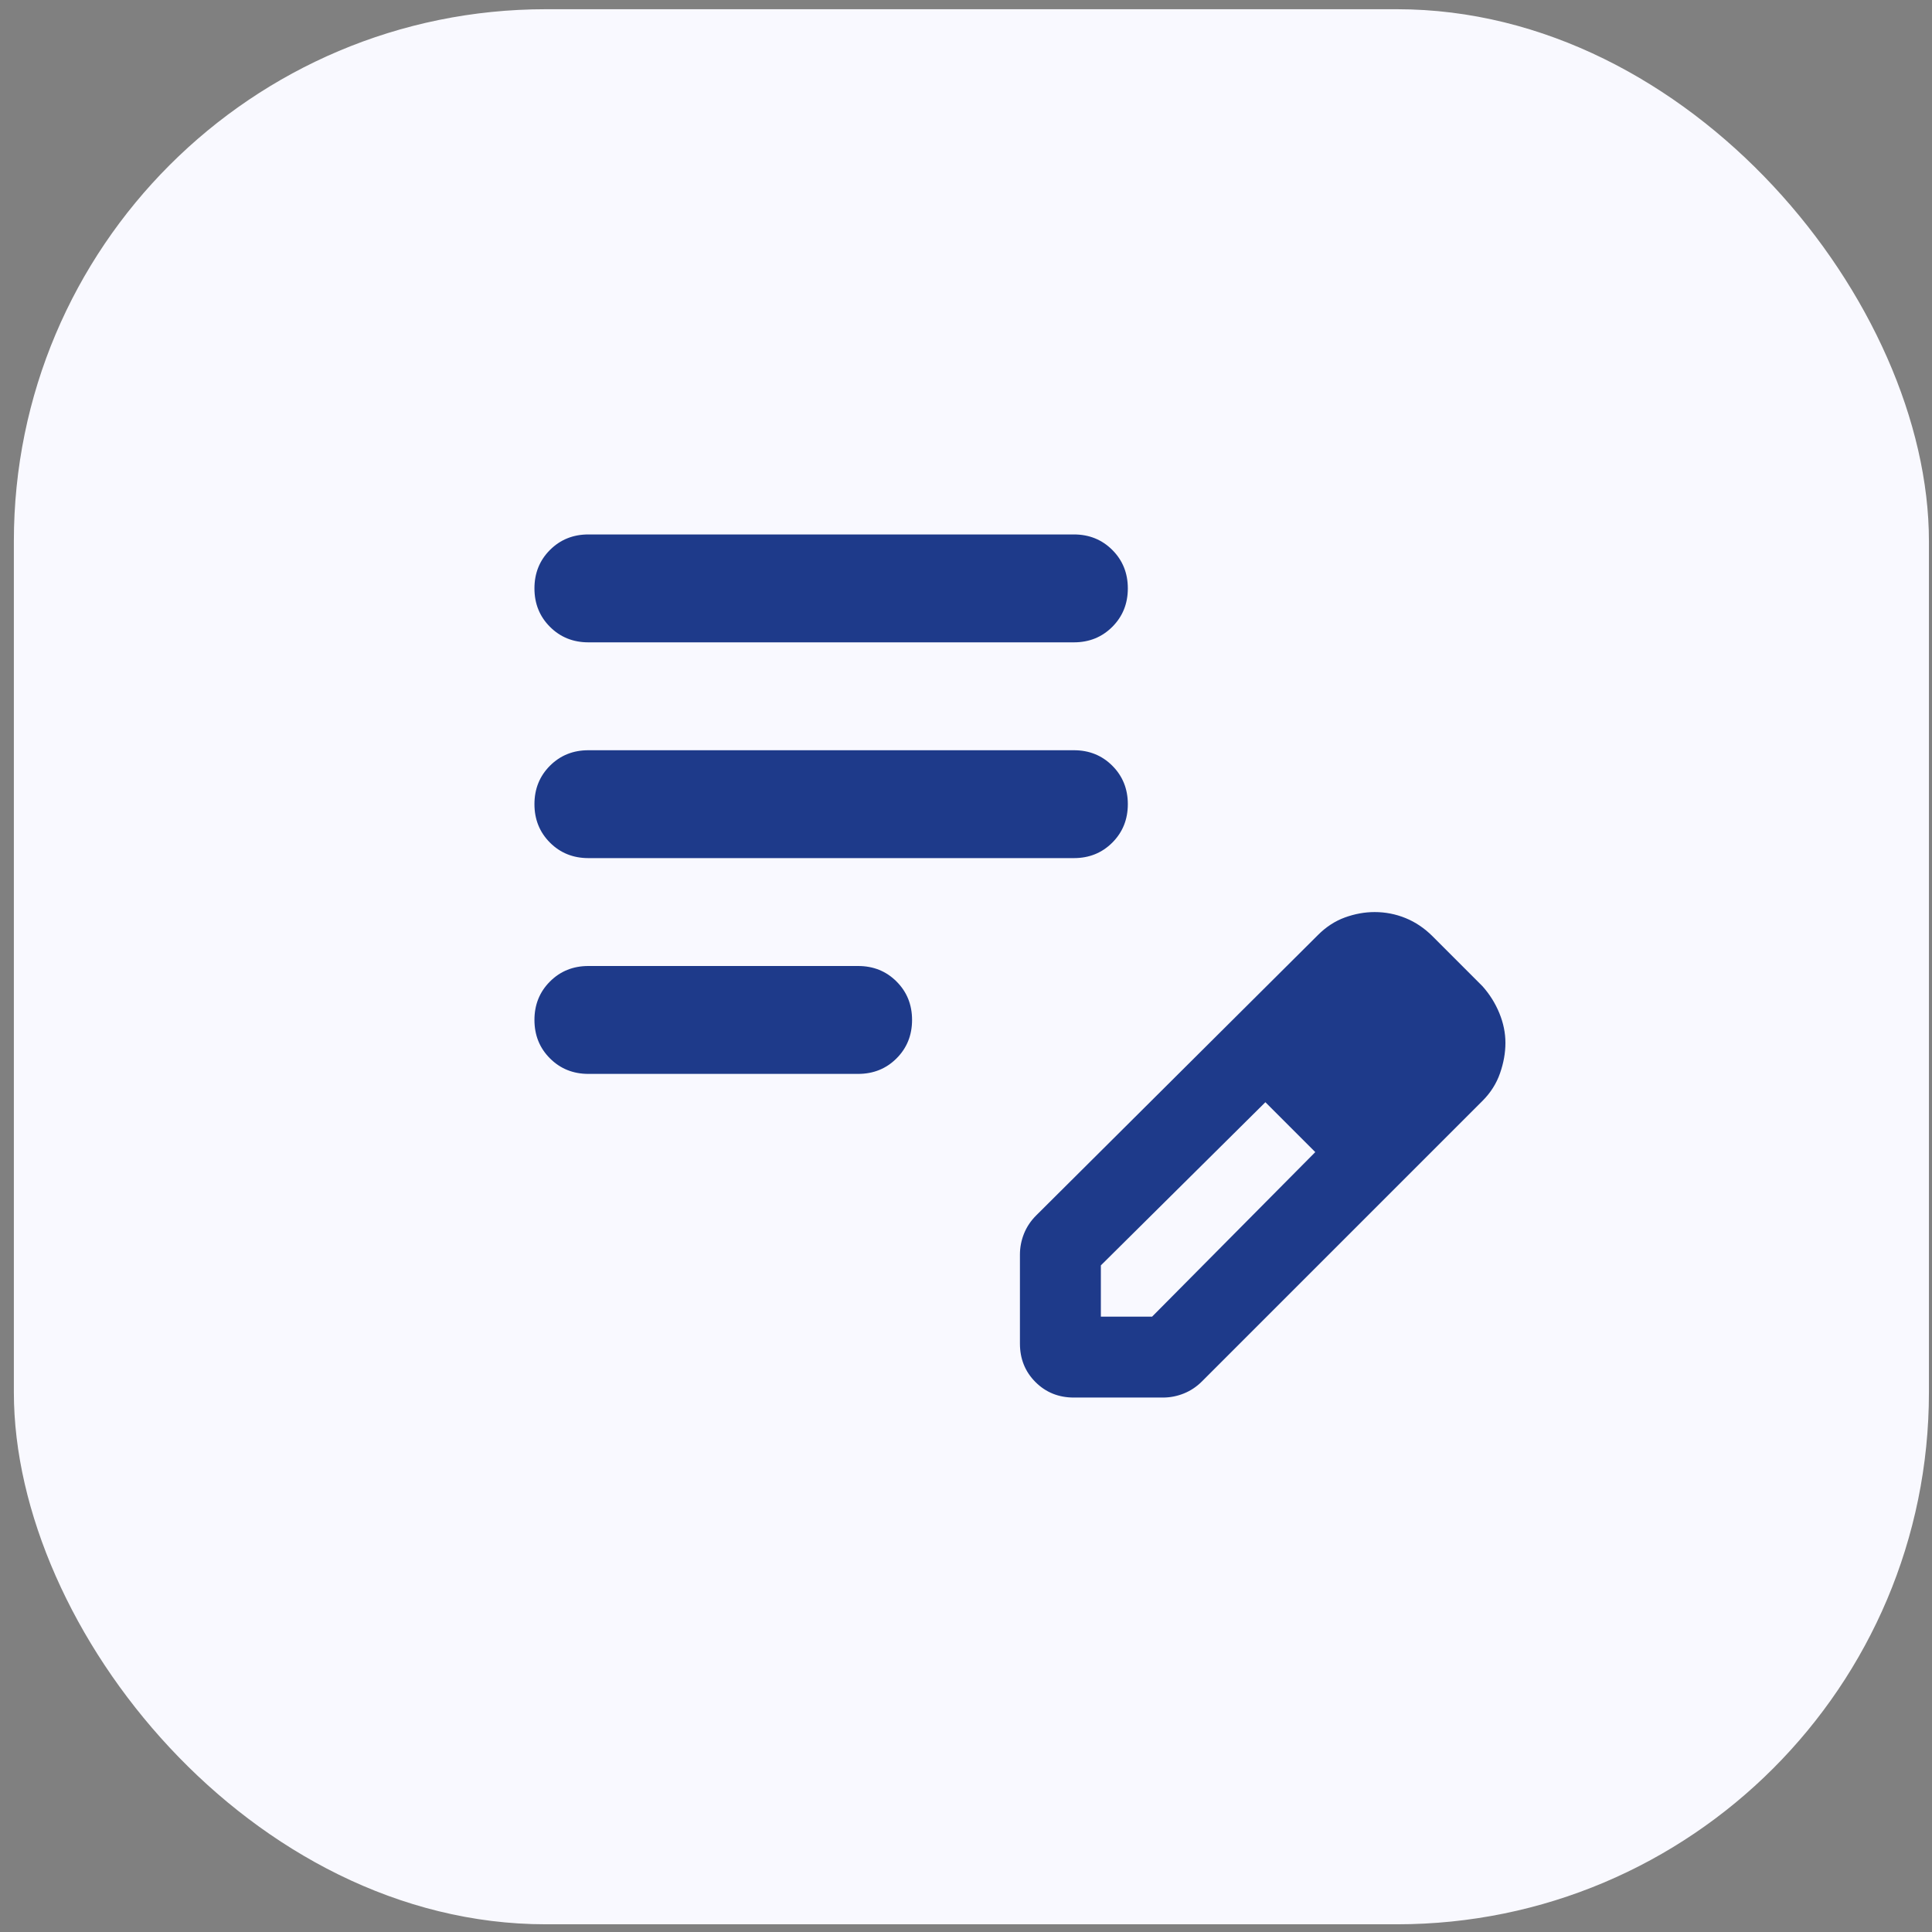 <svg width="97" height="97" viewBox="0 0 97 97" fill="none" xmlns="http://www.w3.org/2000/svg">
<rect x="0" y="0" width="97" height="97" fill="#808080" stroke="none"/>
<rect x="0.696" y="0.463" width="96.15" height="96.15" rx="26.708" fill="#F9F9FF"/>
<path d="M29.542 53.917C28.774 53.917 28.131 53.657 27.612 53.138C27.093 52.619 26.833 51.976 26.833 51.208C26.833 50.441 27.093 49.798 27.612 49.279C28.131 48.76 28.774 48.5 29.542 48.5H43.083C43.851 48.5 44.494 48.76 45.013 49.279C45.532 49.798 45.792 50.441 45.792 51.208C45.792 51.976 45.532 52.619 45.013 53.138C44.494 53.657 43.851 53.917 43.083 53.917H29.542ZM29.542 43.083C28.774 43.083 28.131 42.824 27.612 42.305C27.093 41.785 26.833 41.142 26.833 40.375C26.833 39.608 27.093 38.964 27.612 38.445C28.131 37.926 28.774 37.667 29.542 37.667H53.917C54.684 37.667 55.327 37.926 55.846 38.445C56.365 38.964 56.625 39.608 56.625 40.375C56.625 41.142 56.365 41.785 55.846 42.305C55.327 42.824 54.684 43.083 53.917 43.083H29.542ZM29.542 32.25C28.774 32.25 28.131 31.99 27.612 31.471C27.093 30.952 26.833 30.309 26.833 29.542C26.833 28.774 27.093 28.131 27.612 27.612C28.131 27.093 28.774 26.833 29.542 26.833H53.917C54.684 26.833 55.327 27.093 55.846 27.612C56.365 28.131 56.625 28.774 56.625 29.542C56.625 30.309 56.365 30.952 55.846 31.471C55.327 31.99 54.684 32.25 53.917 32.25H29.542ZM51.208 67.458V62.989C51.208 62.628 51.276 62.279 51.411 61.94C51.547 61.602 51.75 61.297 52.021 61.026L66.172 46.943C66.578 46.536 67.029 46.243 67.526 46.062C68.023 45.882 68.519 45.792 69.016 45.792C69.557 45.792 70.076 45.893 70.573 46.096C71.069 46.299 71.521 46.604 71.927 47.01L74.432 49.516C74.793 49.922 75.076 50.373 75.279 50.87C75.482 51.366 75.583 51.863 75.583 52.359C75.583 52.856 75.493 53.364 75.312 53.883C75.132 54.402 74.838 54.864 74.432 55.271L60.349 69.354C60.078 69.625 59.773 69.828 59.435 69.963C59.096 70.099 58.746 70.167 58.385 70.167H53.917C53.149 70.167 52.506 69.907 51.987 69.388C51.468 68.869 51.208 68.226 51.208 67.458ZM55.271 66.104H57.844L66.036 57.844L64.818 56.557L63.531 55.339L55.271 63.531V66.104ZM64.818 56.557L63.531 55.339L66.036 57.844L64.818 56.557Z" fill="#1E3A8A"/>
</svg>
